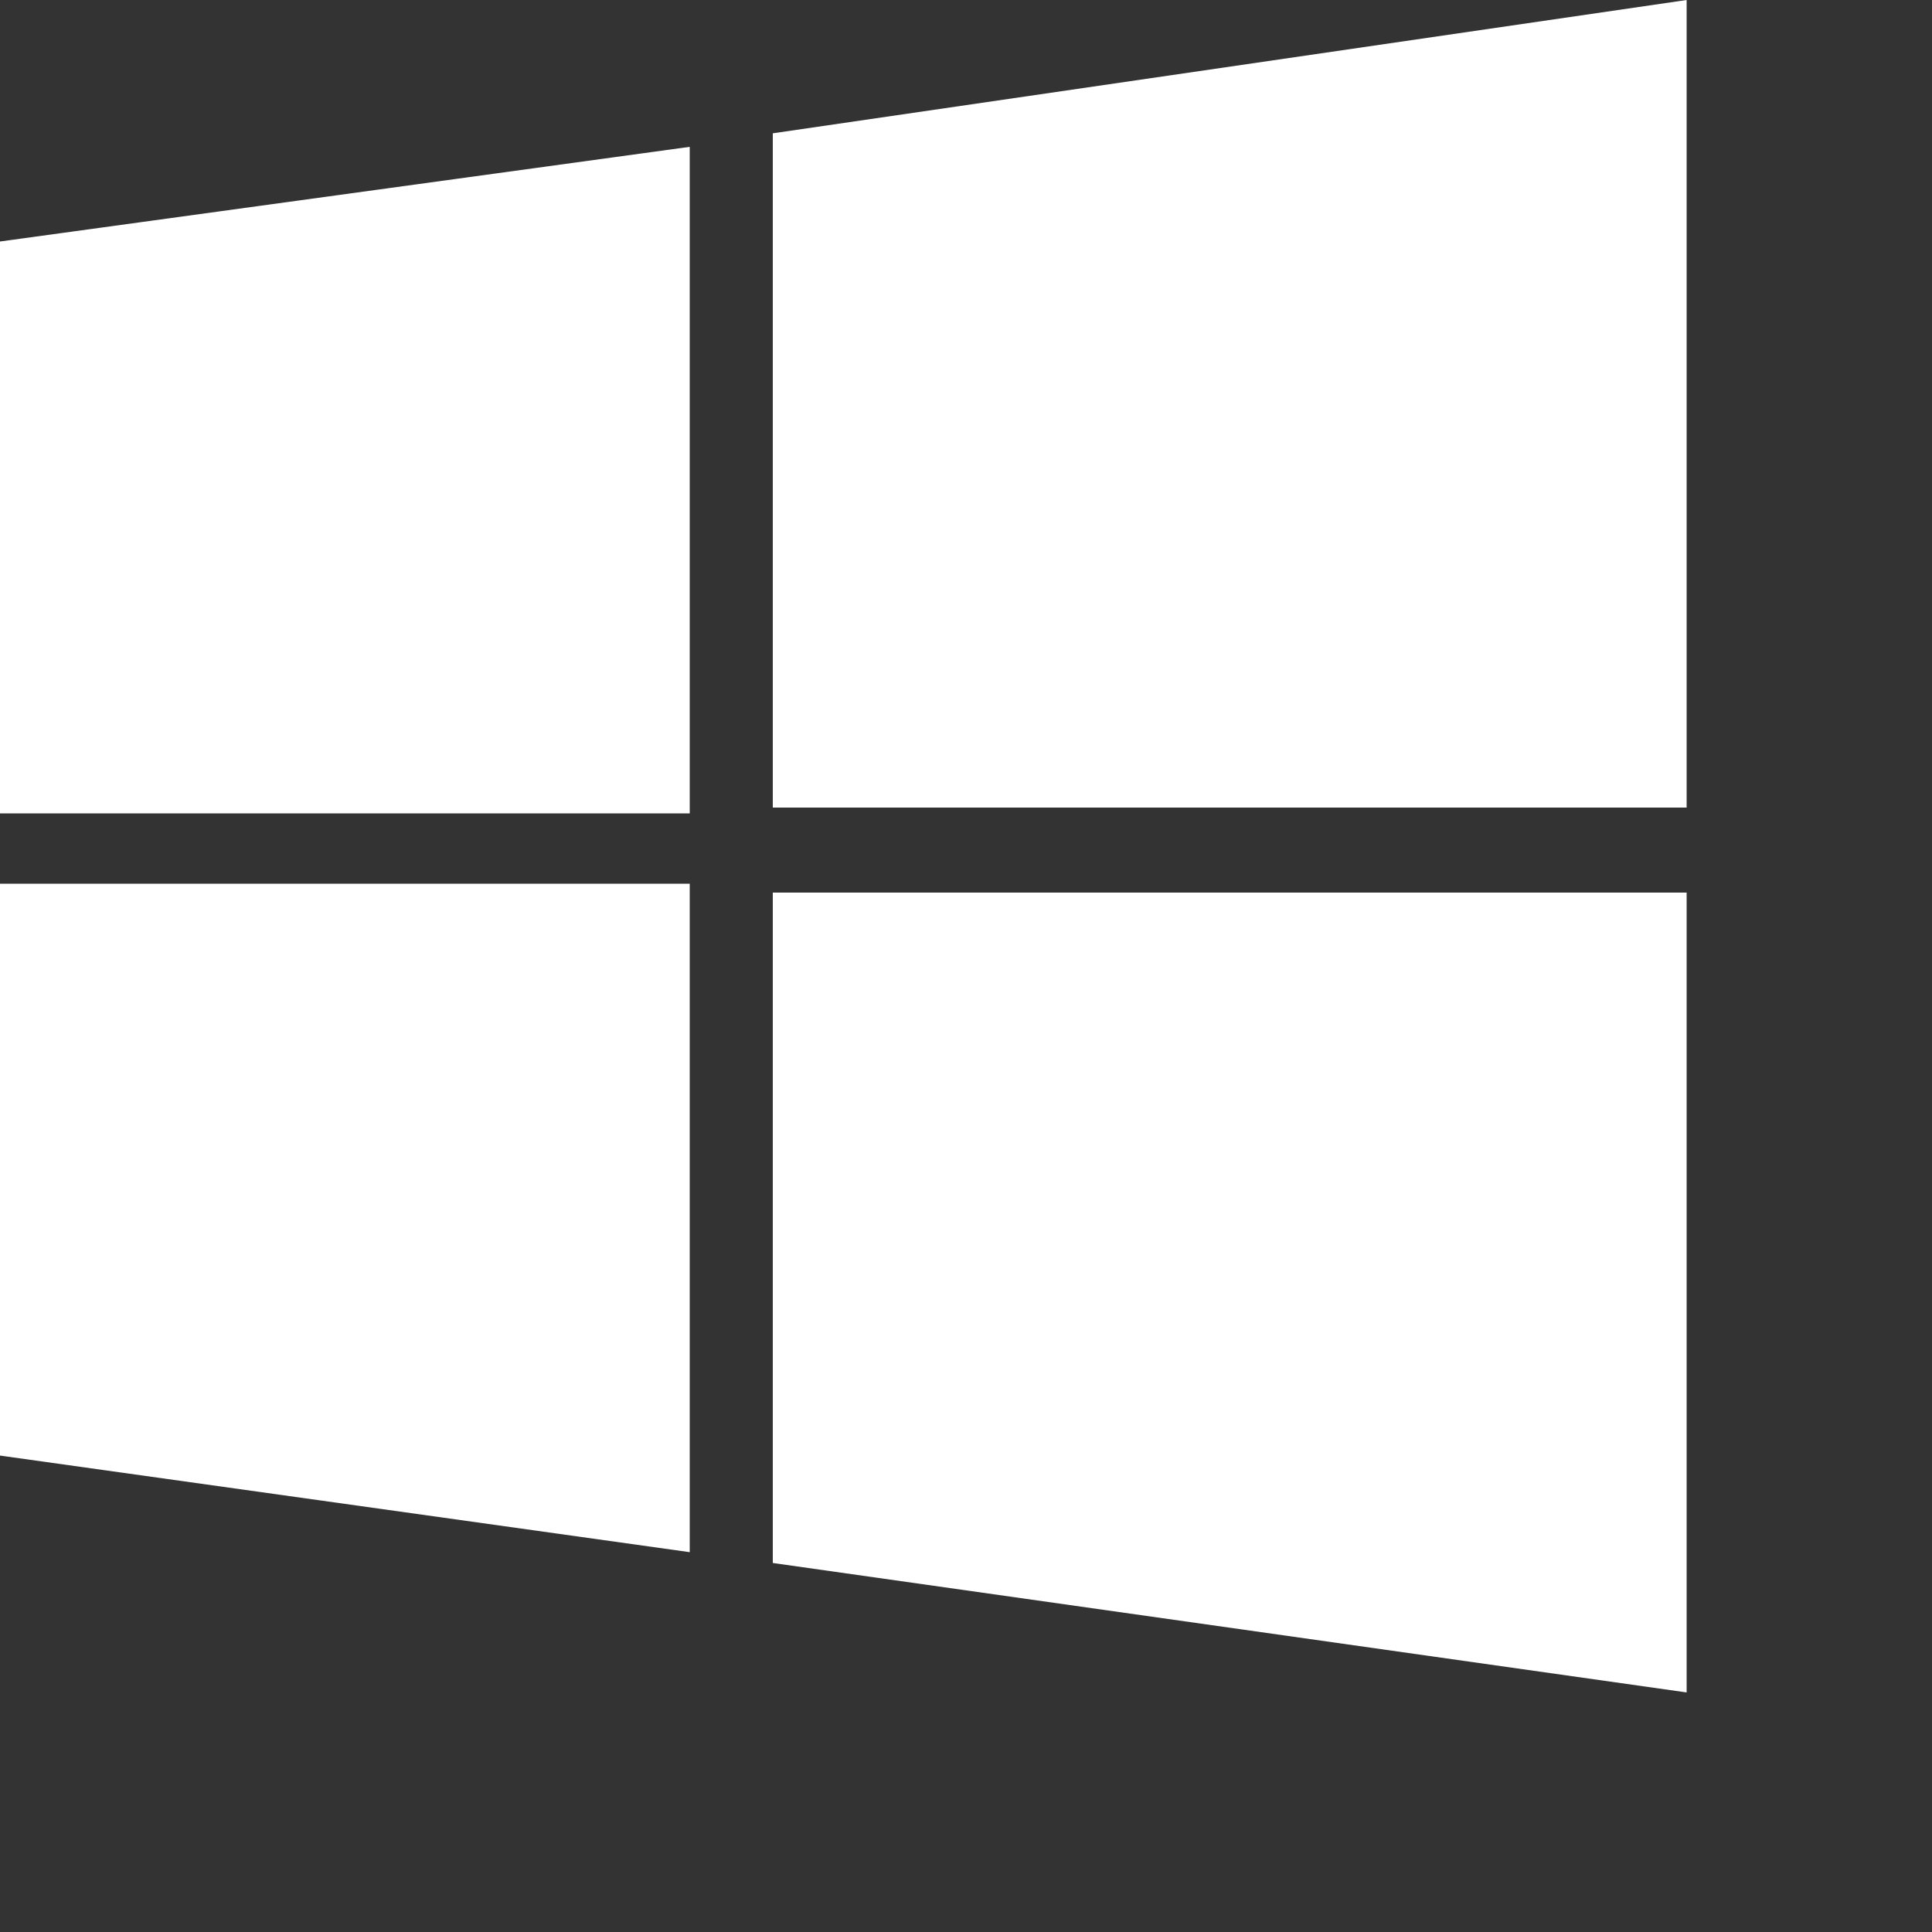 <svg xmlns="http://www.w3.org/2000/svg" width="100" height="100" fill="#fff">
    <rect width="100%" height="100%" fill="#333333" stroke="none"/>
    <path d="M0 12.5l35.7-4.9v34.5H0M40 6.9L87.3 0v41.8H40M0 45.74h35.7v34.6l-35.7-5M40 46.2h47.3v41.4L40 80.9M114"/>
</svg>